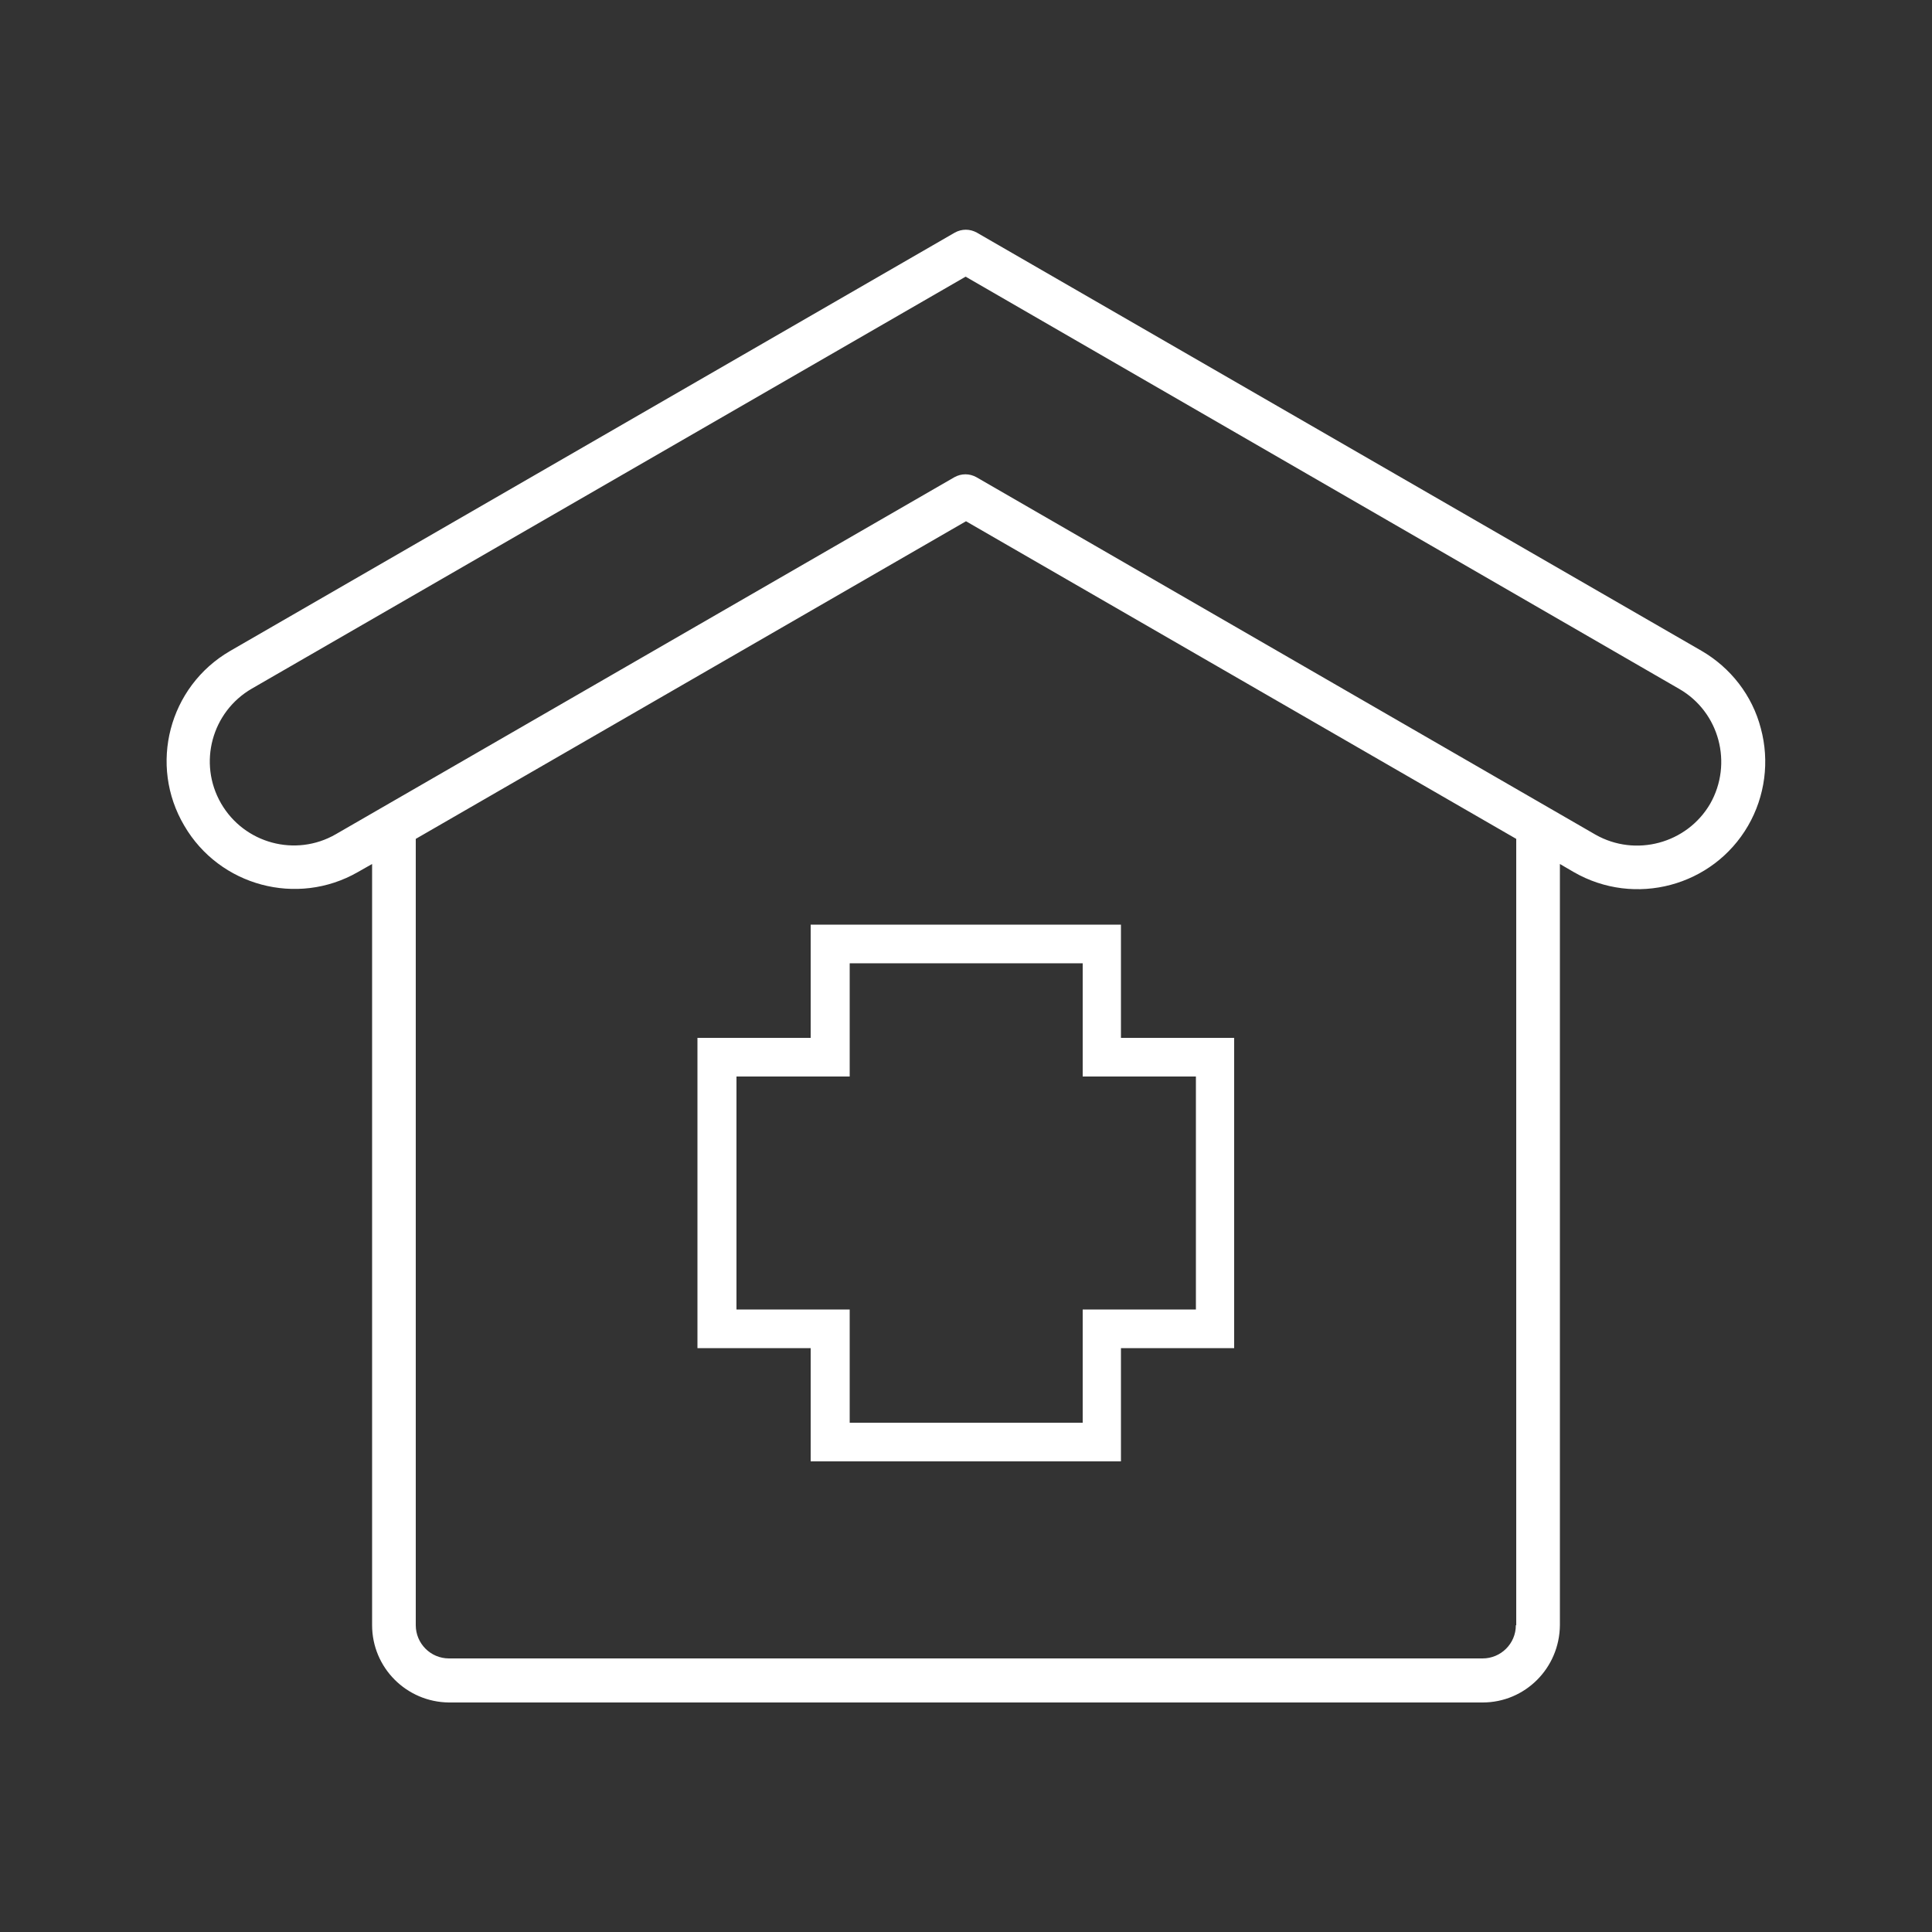 <?xml version="1.0" encoding="UTF-8"?> <svg xmlns="http://www.w3.org/2000/svg" xmlns:xlink="http://www.w3.org/1999/xlink" version="1.1" id="Calque_1" x="0px" y="0px" viewBox="0 0 500 500" style="enable-background:new 0 0 500 500;" xml:space="preserve"><rect x="0" y="0" width="500" height="500" fill="#333333" stroke="none"/> <style type="text/css"> .st0{fill:#FFFFFF;} </style> <g> <path class="st0" d="M-329.5,87.8v109.8c0,8.2,6.7,14.9,14.9,14.9h174.6c8.2,0,14.9-6.7,14.9-14.9V87.8c11.4,6.2,25.6,1.9,31.8-9.5 c6-11.1,2.1-25-8.8-31.4l-122.4-70.7c-1.7-1-3.9-1-5.6,0L-352.5,47c-11.2,6.5-15,20.8-8.6,32C-354.7,90-340.7,93.9-329.5,87.8z M-200.6,201.3h-53.6v-77.4h53.6V201.3z M-140.1,201.3h-49.4v-83c0-3.1-2.5-5.6-5.6-5.6h-64.7c-3.1,0-5.6,2.5-5.6,5.6v83h-49.3 c-2.1,0-3.7-1.7-3.7-3.7V81.4l91-52.6l91,52.5v116.2C-136.3,199.7-138,201.3-140.1,201.3z M-352.7,64.1c0.8-3.2,2.9-5.8,5.7-7.5 l119.6-69.1l119.6,69.1c5.9,3.5,7.8,11,4.3,16.9c-3.4,5.8-10.8,7.8-16.6,4.5l-104.5-60.4c-1.7-1-3.9-1-5.6,0l-96.4,55.7l-0.3,0.1 l-7.8,4.5c-5.9,3.4-13.4,1.4-16.8-4.5C-353.1,70.6-353.5,67.2-352.7,64.1z M-243.1,318.9c-0.8-3-3.9-4.7-6.8-3.9l-6.7,1.8 l-9.6-40.4c-2.6-11-6.7-22.1-18.6-29.1l-52.1-30.6c-6.9-3.9-15-4.7-22.6-2.4l-17-80.3c0-0.1,0-0.2-0.1-0.3 c-3.4-10.5-14.6-16.3-25.2-13c-17,4.6-16,18.8-15.3,27.2c0.1,1.1,0.2,2.1,0.2,3.2l5.9,115.2c0.8,14.9,10.7,23.9,20.3,30.8l40,28.6 l4.4,14.8l-6.6,1.8c-3,0.8-4.7,3.9-3.9,6.8l8,29.8c0.6,2.4,2.9,4.1,5.4,4.1c0.5,0,1-0.1,1.4-0.2l102.8-27.5c3-0.8,4.7-3.9,3.9-6.8 L-243.1,318.9z M-340.4,320.9c-0.4-1.2-1.1-2.2-2.1-2.9l-41.5-29.8c-10.7-7.7-15.3-14.1-15.7-22.3l-5.9-115.2 c-0.1-1.1-0.1-2.3-0.2-3.5c-0.7-10-0.3-13.6,7.1-15.7c4.5-1.6,9.6,0.6,11.5,5l17.6,83.2c-1.5,1.3-3,2.7-4.2,4.3 c-4.3,5.3-6.1,12.3-4.9,19c1.3,6.5,5.3,12.2,11.1,15.5l35.1,20.6c2.7,1.5,6.1,0.6,7.6-2.1c1.5-2.6,0.6-5.9-1.9-7.5l-35.1-20.6 c-3-1.7-5.1-4.6-5.8-7.9c-0.6-3.6,0.4-7.3,2.7-10.1c5.5-6.7,14.9-8.6,22.6-4.6l52.1,30.6c7.9,4.6,11,11.9,13.4,22l9.7,40.7 l-68,18.2L-340.4,320.9z M-339.4,370.8l-5.1-19l6.9-1.8h0l0,0l78.1-20.9h0.1l0.2-0.1l6.8-1.8l5.1,19L-339.4,370.8z M-53.1,120.8 c-10.5-3.3-21.8,2.5-25.2,13c0,0.1,0,0.2-0.1,0.3l-16.9,80.3c-7.5-2.4-15.7-1.5-22.6,2.4l-52.1,30.6c-11.9,7-16,18.1-18.6,29.1 l-9.6,40.4l-6.6-1.8c-3-0.8-6,1-6.8,3.9c0,0,0,0,0,0l-8,29.8c-0.8,3,1,6,3.9,6.8l102.8,27.5c0.5,0.1,1,0.2,1.4,0.2 c2.5,0,4.7-1.7,5.4-4.1l8-29.8c0.8-3-1-6-3.9-6.8c0,0,0,0,0,0l-6.6-1.8l4.4-14.8l40-28.6c9.6-6.9,19.6-15.9,20.3-30.8l5.9-115.2 c0.1-1,0.1-2.1,0.2-3.2C-37.1,139.6-36,125.4-53.1,120.8z M-115.3,370.8l-92-24.6l5.1-19l6.5,1.7c0.1,0,0.3,0.1,0.4,0.1h0.1 l78,20.9h0h0.1l6.9,1.8L-115.3,370.8z M-48.8,147.3c-0.1,1.2-0.2,2.3-0.2,3.5L-55,265.9c-0.4,8.2-5,14.6-15.7,22.3l-41.6,29.8 c-1,0.7-1.7,1.8-2.1,2.9l-5,16.9l-68-18.2l9.7-40.7c2.4-10.2,5.5-17.4,13.4-22l52.1-30.6c7.7-4,17.1-2.1,22.6,4.6 c2.3,2.8,3.3,6.5,2.7,10.1c-0.7,3.4-2.8,6.3-5.8,7.9l-35.1,20.6c-2.6,1.6-3.5,5-1.8,7.7c1.6,2.6,4.9,3.4,7.5,1.9l35.1-20.7 c5.8-3.3,9.8-8.9,11.1-15.4c1.2-6.7-0.6-13.7-4.8-19c-1.2-1.6-2.6-3-4.2-4.3l17.6-83.2c1.9-4.4,6.9-6.6,11.5-5 C-48.5,133.6-48.1,137.3-48.8,147.3z"></path> </g> <path class="st0" d="M455.7,188.5c-2.2-8.5-7.8-15.7-15.4-20.1L252.8,60.2c-1.8-1-3.9-1-5.7,0L59.5,168.5 c-15.8,9.2-21.1,29.5-11.8,45.2c9.1,15.6,29.2,21,44.9,12l3.7-2.1v197c0,11,8.9,19.9,19.9,20h267.5c11,0,19.9-8.9,20-20v-197 l3.6,2.1c15.8,9.1,36,3.7,45.1-12C456.8,206.1,458,197,455.7,188.5z M392.3,420.6c0,4.8-3.9,8.6-8.6,8.6h-57.5h-21h-11.3H206h-11.3 h-26h-52.5c-4.8,0-8.6-3.9-8.6-8.6V217.1l142.4-82.2l142.4,82.2V420.6z M442.6,208c-6,10.3-19.3,13.9-29.7,8l-160.2-92.5 c-1.8-1-3.9-1-5.7,0L86.9,215.9c-10.4,6-23.7,2.4-29.7-8s-2.4-23.7,8-29.7L249.9,71.6l184.7,106.7C445,184.3,448.5,197.6,442.6,208 L442.6,208z"></path> <path class="st0" d="M290.1,378.2h-80.3v-29.3h-29.3v-80.3h29.3v-29.3h80.3v29.3h29.3v80.3h-29.3V378.2z M219.9,368.2h60.3v-29.3 h29.3v-60.3h-29.3v-29.3h-60.3v29.3h-29.3v60.3h29.3V368.2z"></path> </svg> 